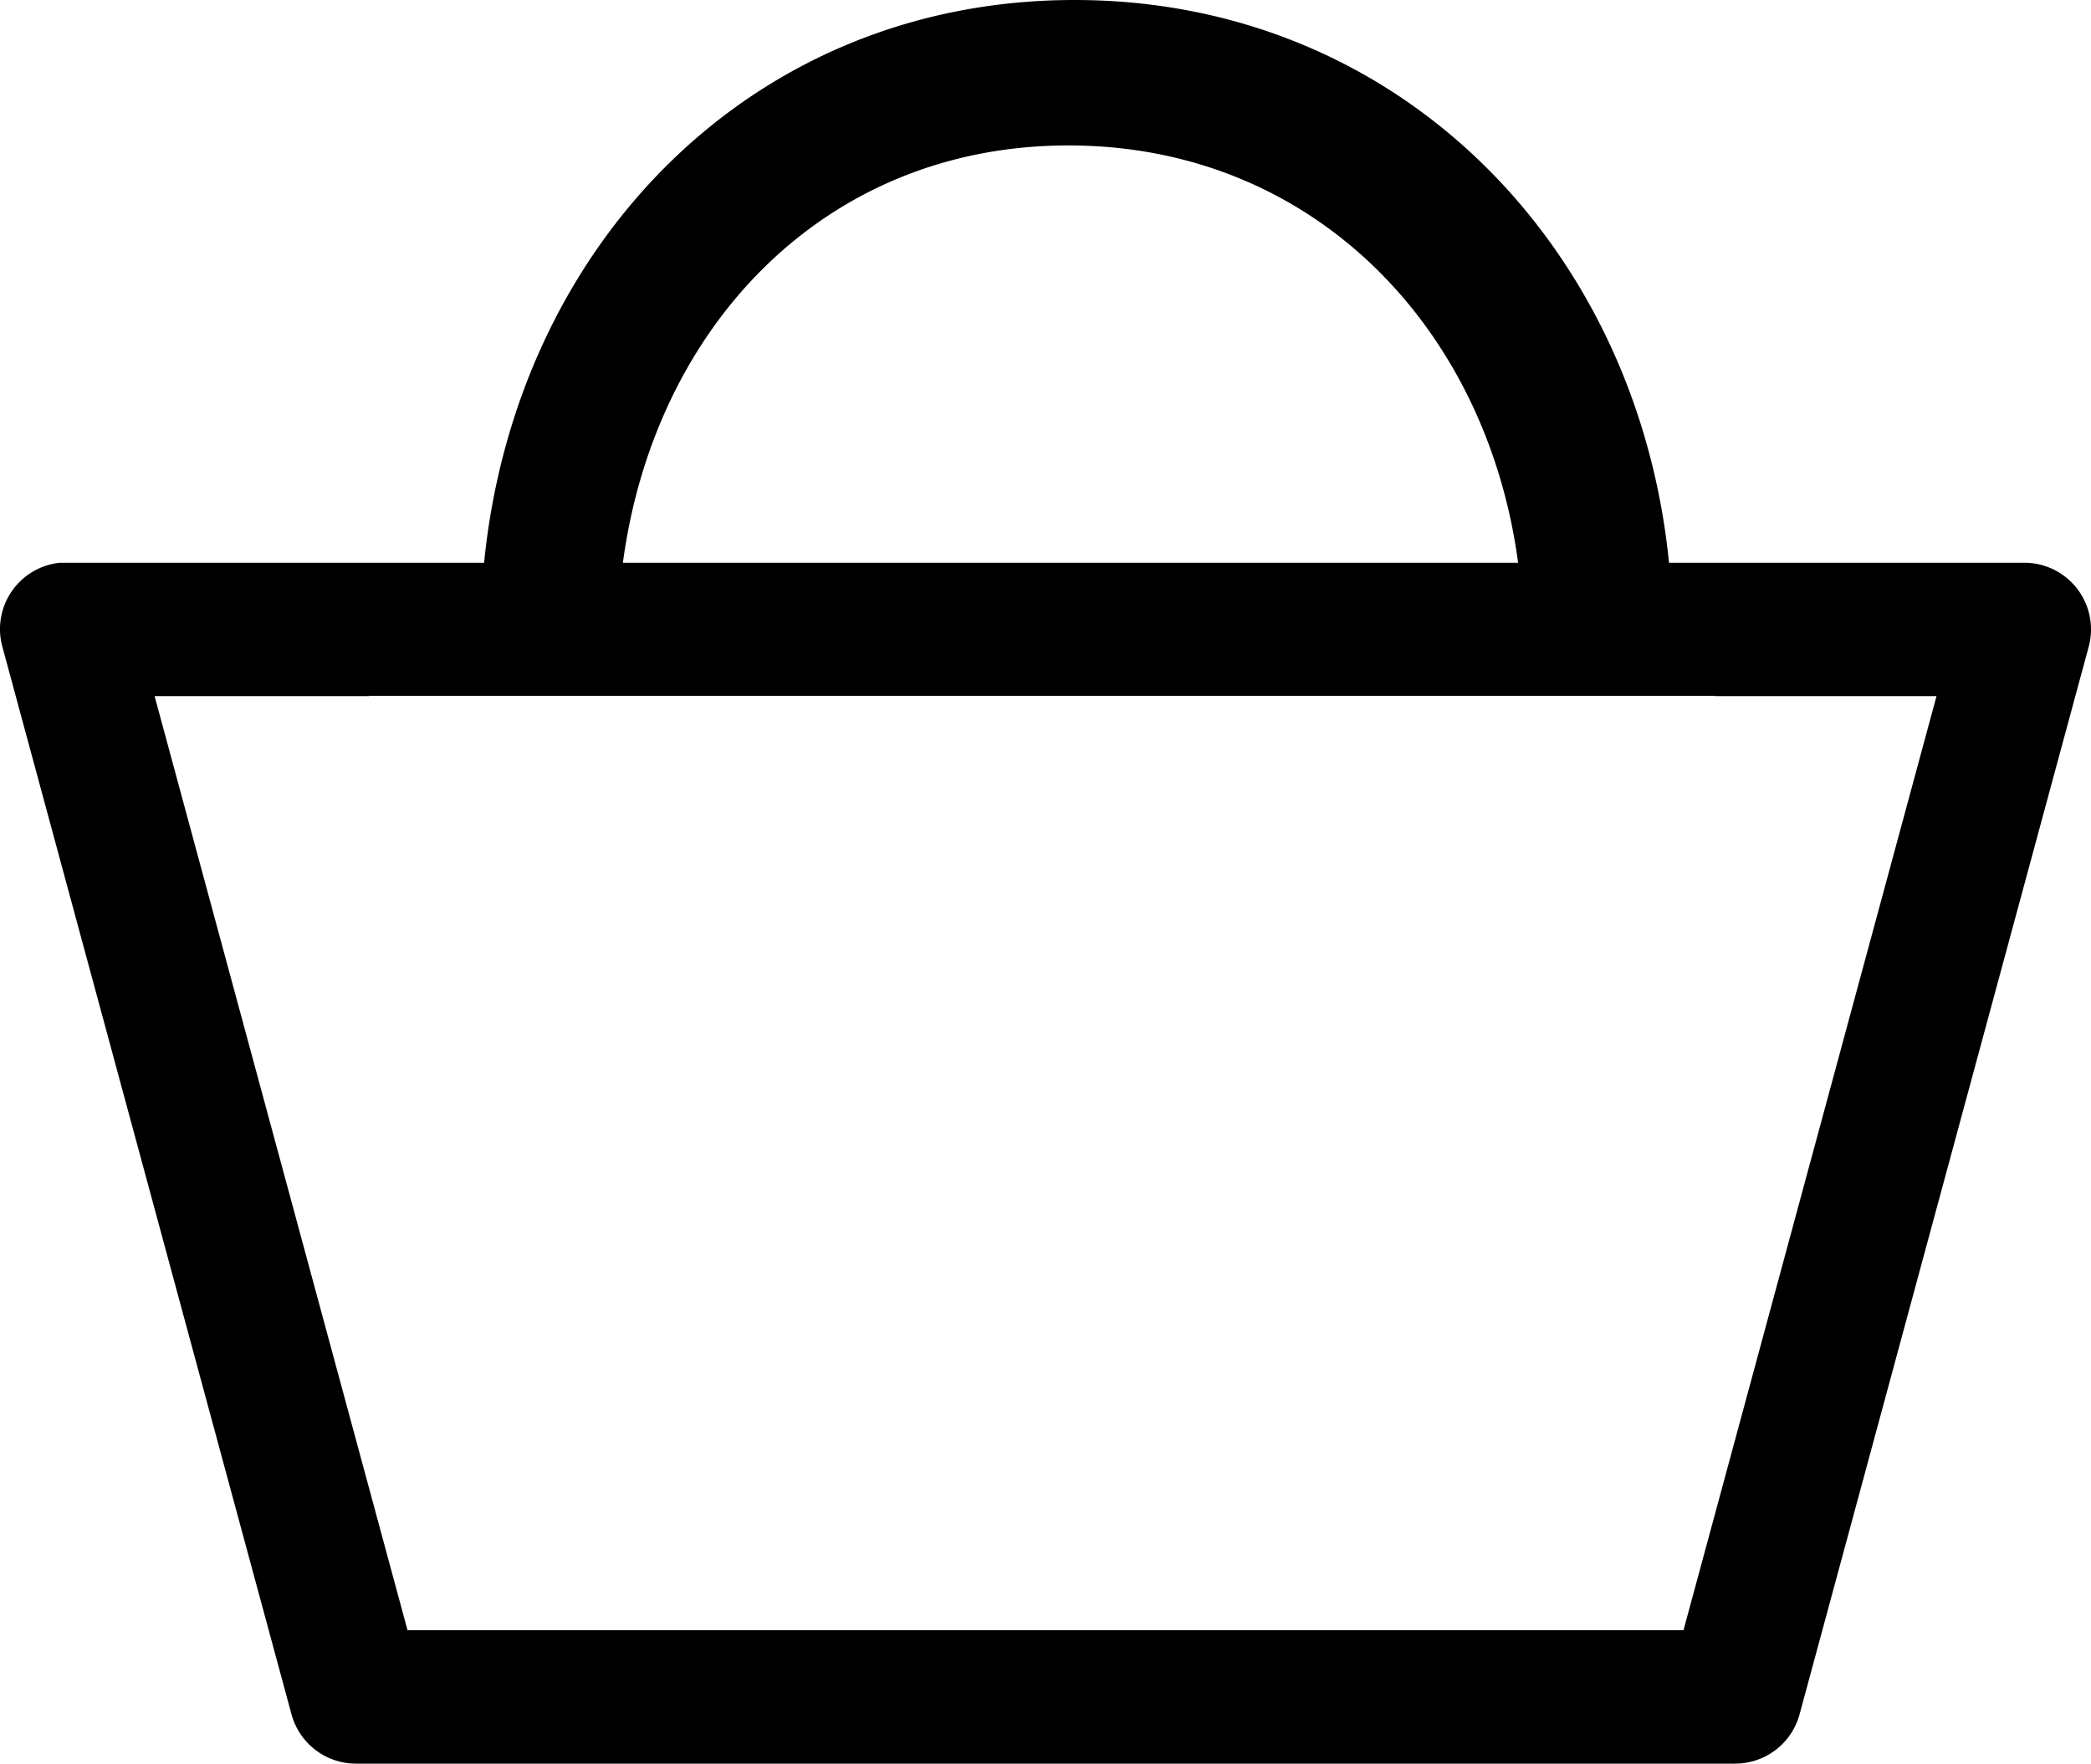 <svg id="a810e94c-4fb2-4169-b29d-7b8b45f09293" data-name="Layer 1" xmlns="http://www.w3.org/2000/svg" viewBox="0 0 526.53 444.09"><path d="M537.84,162.39a16.78,16.78,0,0,0-13.23-6.55H435.06c-7.92-79.57-68-141.7-149.69-141.7S144.6,76.27,136.69,155.84H29.9A16.79,16.79,0,0,0,15.39,177l72.8,268.8a16.82,16.82,0,0,0,16.28,12.43h347.2a16.82,16.82,0,0,0,16.27-12.43L540.74,177A16.79,16.79,0,0,0,537.84,162.39Zm-254-111.63c61.49,0,105.29,45.75,113.22,105.08H171.64C179.57,96.51,222.37,50.76,283.86,50.76ZM438.71,424.63H117.41L53.72,189.43h54v-.07H446.65v.07h55.77Z" transform="translate(-14.79 -14.14)"/></svg>